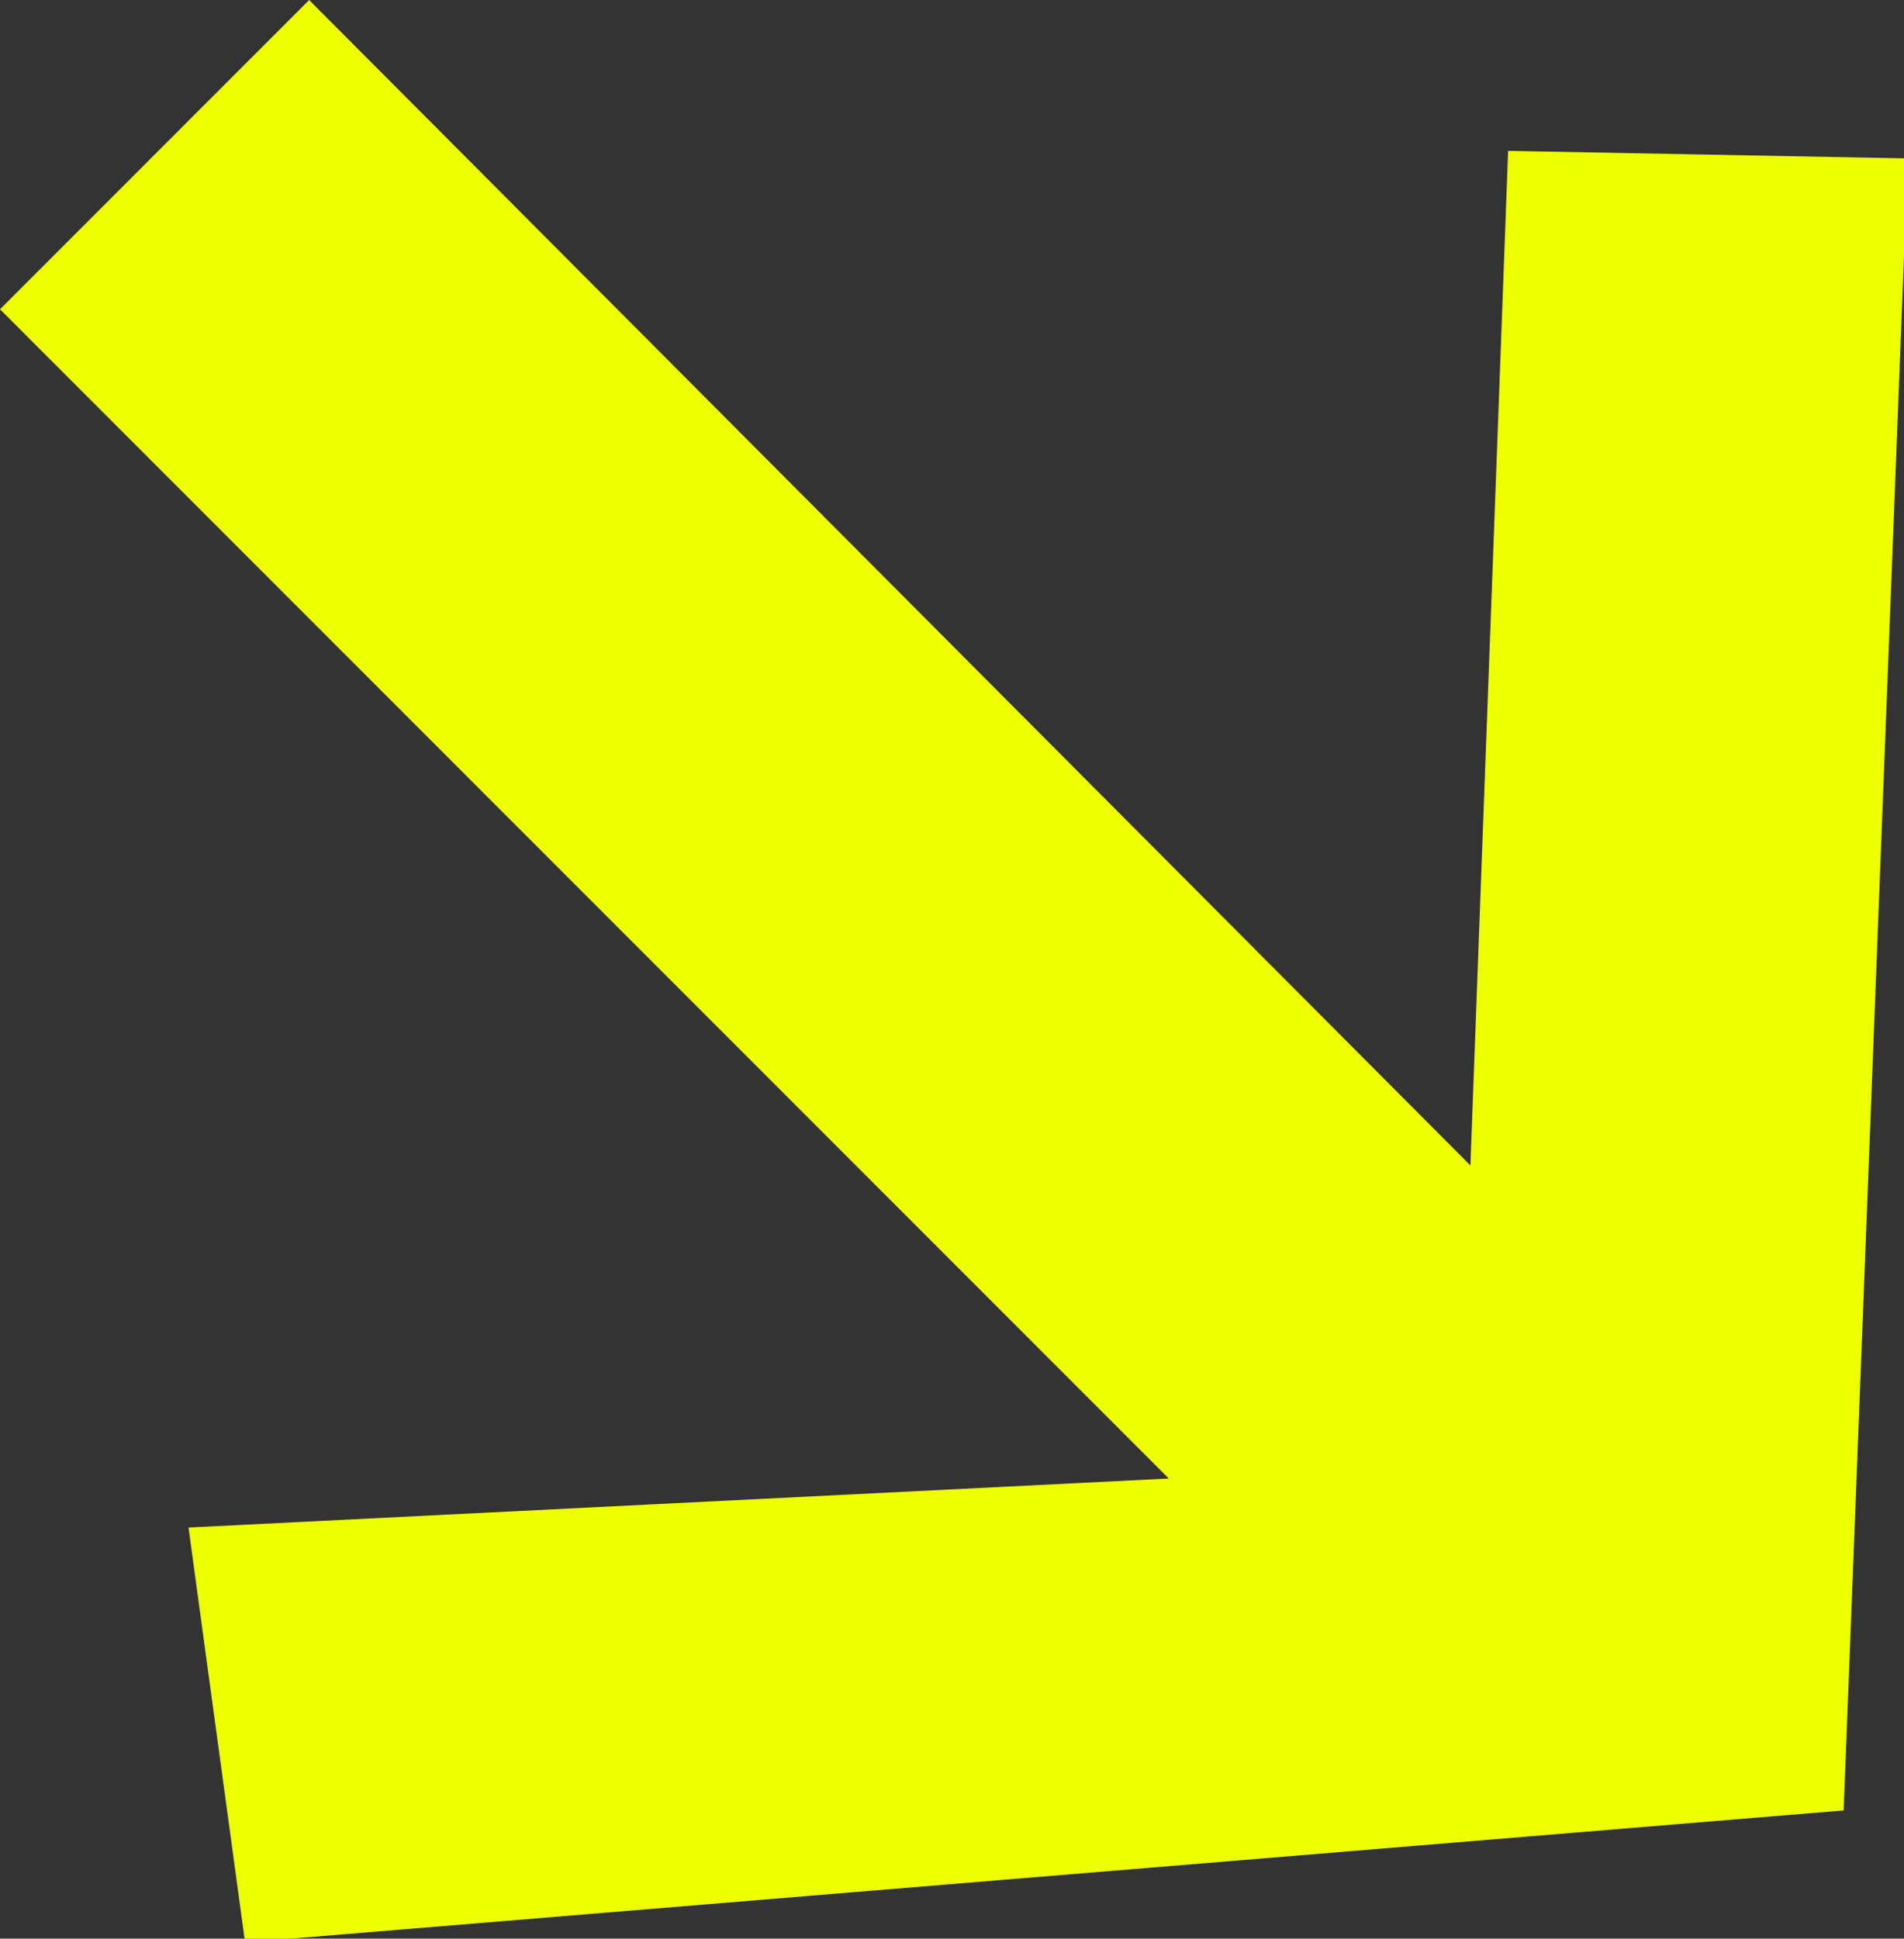 <?xml version="1.0" encoding="UTF-8"?>
<!-- Generator: Adobe Illustrator 27.9.0, SVG Export Plug-In . SVG Version: 6.00 Build 0)  -->
<svg xmlns="http://www.w3.org/2000/svg" xmlns:xlink="http://www.w3.org/1999/xlink" version="1.1" id="Livello_2_00000071551334325671652580000006583237805448294314_" x="0px" y="0px" viewBox="0 0 50.5 51.4" style="enable-background:new 0 0 50.5 51.4;" xml:space="preserve">
<rect x="0" y="0" width="50.5" height="51.4" fill="#333333" stroke="none"/>
<style type="text/css">
	.st0{fill:#eeff00;}
</style>
<g id="Livello_2-2">
	<g id="Livello_1-2">
		<g id="D">
			<path class="st0" d="M48.9,48L6.5,51.5L5,40.5l26-1.3L0,8.2L8.2,0L39,30.9L40,4l10.6,0.2L48.9,48z"></path>
		</g>
	</g>
</g>
</svg>
